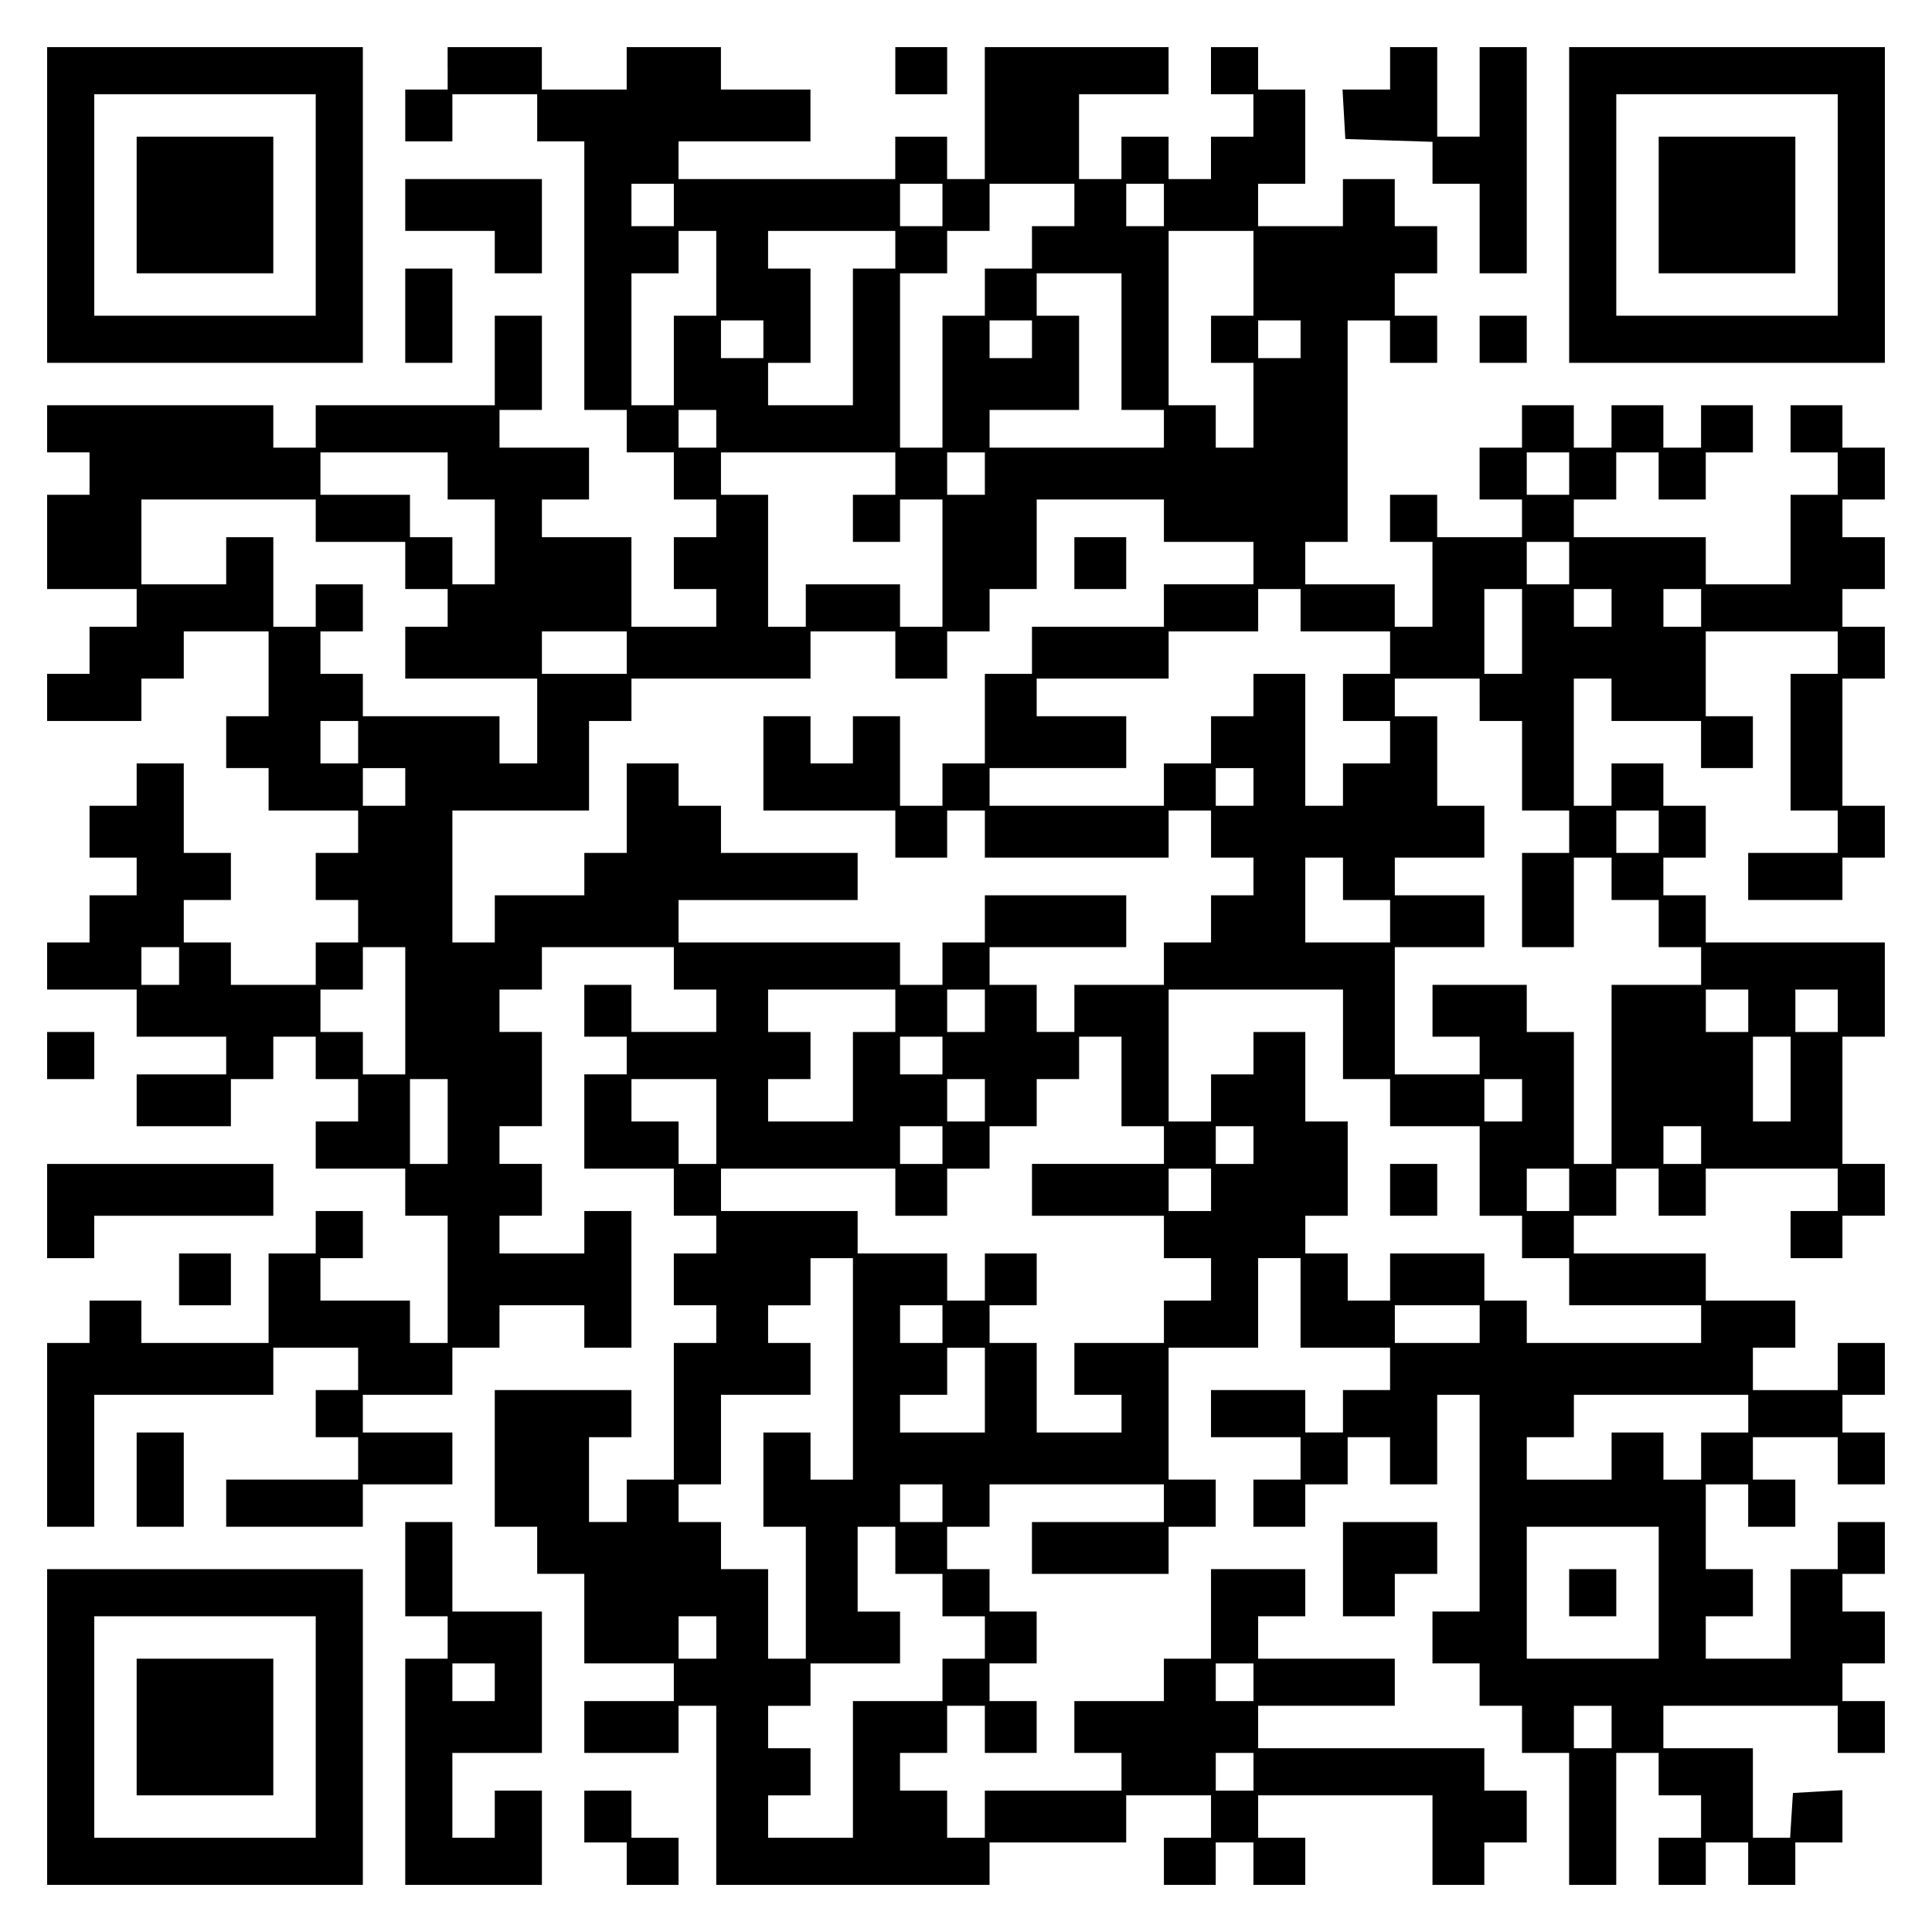 <?xml version="1.0" encoding="UTF-8" standalone="yes"?>
<svg version="1.0" xmlns="http://www.w3.org/2000/svg" width="100mm" height="100mm" viewBox="0 0 410 410" preserveAspectRatio="xMidYMid meet">
  <g transform="translate(0,410) scale(0.1,-0.1)" fill="#000000" stroke="none">
    <path d="M100 3665 l0 -335 335 0 335 0 0 335 0 335 -335 0 -335 0 0 -335z
m570 0 l0 -235 -235 0 -235 0 0 235 0 235 235 0 235 0 0 -235z"/>
    <path d="M290 3665 l0 -145 145 0 145 0 0 145 0 145 -145 0 -145 0 0 -145z"/>
    <path d="M950 3955 l0 -45 -45 0 -45 0 0 -55 0 -55 50 0 50 0 0 50 0 50 90 0
90 0 0 -50 0 -50 50 0 50 0 0 -285 0 -285 45 0 45 0 0 -45 0 -45 50 0 50 0 0
-50 0 -50 45 0 45 0 0 -40 0 -40 -45 0 -45 0 0 -55 0 -55 45 0 45 0 0 -40 0
-40 -90 0 -90 0 0 95 0 95 -95 0 -95 0 0 40 0 40 50 0 50 0 0 55 0 55 -95 0
-95 0 0 40 0 40 45 0 45 0 0 100 0 100 -50 0 -50 0 0 -95 0 -95 -190 0 -190 0
0 -45 0 -45 -45 0 -45 0 0 45 0 45 -240 0 -240 0 0 -50 0 -50 45 0 45 0 0 -45
0 -45 -45 0 -45 0 0 -100 0 -100 95 0 95 0 0 -40 0 -40 -50 0 -50 0 0 -50 0
-50 -45 0 -45 0 0 -50 0 -50 100 0 100 0 0 45 0 45 45 0 45 0 0 50 0 50 90 0
90 0 0 -90 0 -90 -45 0 -45 0 0 -55 0 -55 45 0 45 0 0 -45 0 -45 95 0 95 0 0
-45 0 -45 -45 0 -45 0 0 -50 0 -50 45 0 45 0 0 -45 0 -45 -45 0 -45 0 0 -45 0
-45 -90 0 -90 0 0 45 0 45 -50 0 -50 0 0 45 0 45 50 0 50 0 0 50 0 50 -50 0
-50 0 0 95 0 95 -50 0 -50 0 0 -45 0 -45 -50 0 -50 0 0 -55 0 -55 50 0 50 0 0
-40 0 -40 -50 0 -50 0 0 -50 0 -50 -45 0 -45 0 0 -50 0 -50 95 0 95 0 0 -50 0
-50 95 0 95 0 0 -40 0 -40 -95 0 -95 0 0 -55 0 -55 100 0 100 0 0 50 0 50 45
0 45 0 0 45 0 45 45 0 45 0 0 -45 0 -45 45 0 45 0 0 -45 0 -45 -45 0 -45 0 0
-50 0 -50 95 0 95 0 0 -50 0 -50 45 0 45 0 0 -135 0 -135 -40 0 -40 0 0 45 0
45 -95 0 -95 0 0 45 0 45 45 0 45 0 0 50 0 50 -50 0 -50 0 0 -45 0 -45 -50 0
-50 0 0 -95 0 -95 -135 0 -135 0 0 45 0 45 -55 0 -55 0 0 -45 0 -45 -45 0 -45
0 0 -195 0 -195 50 0 50 0 0 140 0 140 190 0 190 0 0 50 0 50 90 0 90 0 0 -45
0 -45 -45 0 -45 0 0 -50 0 -50 45 0 45 0 0 -45 0 -45 -140 0 -140 0 0 -50 0
-50 145 0 145 0 0 45 0 45 95 0 95 0 0 55 0 55 -95 0 -95 0 0 40 0 40 95 0 95
0 0 50 0 50 50 0 50 0 0 45 0 45 90 0 90 0 0 -45 0 -45 50 0 50 0 0 145 0 145
-50 0 -50 0 0 -45 0 -45 -90 0 -90 0 0 40 0 40 45 0 45 0 0 55 0 55 -45 0 -45
0 0 40 0 40 45 0 45 0 0 100 0 100 -45 0 -45 0 0 45 0 45 45 0 45 0 0 45 0 45
140 0 140 0 0 -45 0 -45 45 0 45 0 0 -45 0 -45 -90 0 -90 0 0 50 0 50 -50 0
-50 0 0 -55 0 -55 45 0 45 0 0 -40 0 -40 -45 0 -45 0 0 -100 0 -100 95 0 95 0
0 -50 0 -50 45 0 45 0 0 -40 0 -40 -45 0 -45 0 0 -55 0 -55 45 0 45 0 0 -40 0
-40 -45 0 -45 0 0 -145 0 -145 -50 0 -50 0 0 -45 0 -45 -40 0 -40 0 0 90 0 90
45 0 45 0 0 50 0 50 -145 0 -145 0 0 -145 0 -145 45 0 45 0 0 -50 0 -50 50 0
50 0 0 -95 0 -95 95 0 95 0 0 -40 0 -40 -95 0 -95 0 0 -55 0 -55 100 0 100 0
0 50 0 50 40 0 40 0 0 -190 0 -190 290 0 290 0 0 45 0 45 145 0 145 0 0 50 0
50 90 0 90 0 0 -45 0 -45 -50 0 -50 0 0 -50 0 -50 55 0 55 0 0 45 0 45 40 0
40 0 0 -45 0 -45 55 0 55 0 0 50 0 50 -50 0 -50 0 0 45 0 45 185 0 185 0 0
-95 0 -95 55 0 55 0 0 45 0 45 45 0 45 0 0 55 0 55 -45 0 -45 0 0 45 0 45
-240 0 -240 0 0 45 0 45 145 0 145 0 0 50 0 50 -145 0 -145 0 0 45 0 45 50 0
50 0 0 50 0 50 -100 0 -100 0 0 -95 0 -95 -50 0 -50 0 0 -45 0 -45 -95 0 -95
0 0 -55 0 -55 50 0 50 0 0 -40 0 -40 -145 0 -145 0 0 -50 0 -50 -40 0 -40 0 0
50 0 50 -50 0 -50 0 0 40 0 40 50 0 50 0 0 50 0 50 40 0 40 0 0 -50 0 -50 55
0 55 0 0 55 0 55 -50 0 -50 0 0 40 0 40 50 0 50 0 0 55 0 55 -50 0 -50 0 0 45
0 45 -45 0 -45 0 0 45 0 45 45 0 45 0 0 45 0 45 185 0 185 0 0 -40 0 -40 -140
0 -140 0 0 -55 0 -55 145 0 145 0 0 50 0 50 50 0 50 0 0 50 0 50 -50 0 -50 0
0 140 0 140 95 0 95 0 0 95 0 95 45 0 45 0 0 -95 0 -95 95 0 95 0 0 -45 0 -45
-50 0 -50 0 0 -45 0 -45 -40 0 -40 0 0 45 0 45 -100 0 -100 0 0 -50 0 -50 95
0 95 0 0 -45 0 -45 -50 0 -50 0 0 -50 0 -50 55 0 55 0 0 45 0 45 45 0 45 0 0
50 0 50 45 0 45 0 0 -50 0 -50 50 0 50 0 0 95 0 95 45 0 45 0 0 -230 0 -230
-50 0 -50 0 0 -55 0 -55 50 0 50 0 0 -45 0 -45 45 0 45 0 0 -50 0 -50 50 0 50
0 0 -140 0 -140 50 0 50 0 0 140 0 140 45 0 45 0 0 -45 0 -45 45 0 45 0 0 -45
0 -45 -45 0 -45 0 0 -50 0 -50 50 0 50 0 0 45 0 45 45 0 45 0 0 -45 0 -45 50
0 50 0 0 45 0 45 50 0 50 0 0 56 0 55 -52 -3 -53 -3 -3 -47 -3 -48 -40 0 -39
0 0 95 0 95 -95 0 -95 0 0 45 0 45 185 0 185 0 0 -50 0 -50 50 0 50 0 0 55 0
55 -45 0 -45 0 0 40 0 40 45 0 45 0 0 55 0 55 -45 0 -45 0 0 40 0 40 45 0 45
0 0 55 0 55 -50 0 -50 0 0 -50 0 -50 -50 0 -50 0 0 -95 0 -95 -90 0 -90 0 0
45 0 45 50 0 50 0 0 50 0 50 -50 0 -50 0 0 90 0 90 45 0 45 0 0 -45 0 -45 50
0 50 0 0 50 0 50 -45 0 -45 0 0 45 0 45 90 0 90 0 0 -50 0 -50 50 0 50 0 0 55
0 55 -45 0 -45 0 0 40 0 40 45 0 45 0 0 55 0 55 -50 0 -50 0 0 -50 0 -50 -90
0 -90 0 0 45 0 45 45 0 45 0 0 50 0 50 -95 0 -95 0 0 50 0 50 -140 0 -140 0 0
40 0 40 45 0 45 0 0 50 0 50 45 0 45 0 0 -50 0 -50 50 0 50 0 0 50 0 50 140 0
140 0 0 -45 0 -45 -50 0 -50 0 0 -50 0 -50 55 0 55 0 0 45 0 45 45 0 45 0 0
55 0 55 -45 0 -45 0 0 135 0 135 45 0 45 0 0 100 0 100 -190 0 -190 0 0 50 0
50 -45 0 -45 0 0 40 0 40 45 0 45 0 0 55 0 55 -45 0 -45 0 0 45 0 45 -55 0
-55 0 0 -45 0 -45 -40 0 -40 0 0 135 0 135 40 0 40 0 0 -45 0 -45 95 0 95 0 0
-50 0 -50 55 0 55 0 0 55 0 55 -50 0 -50 0 0 90 0 90 140 0 140 0 0 -45 0 -45
-50 0 -50 0 0 -145 0 -145 50 0 50 0 0 -45 0 -45 -95 0 -95 0 0 -50 0 -50 100
0 100 0 0 45 0 45 45 0 45 0 0 55 0 55 -45 0 -45 0 0 135 0 135 45 0 45 0 0
55 0 55 -45 0 -45 0 0 40 0 40 45 0 45 0 0 55 0 55 -45 0 -45 0 0 40 0 40 45
0 45 0 0 55 0 55 -45 0 -45 0 0 45 0 45 -55 0 -55 0 0 -50 0 -50 50 0 50 0 0
-45 0 -45 -50 0 -50 0 0 -95 0 -95 -90 0 -90 0 0 50 0 50 -140 0 -140 0 0 40
0 40 45 0 45 0 0 50 0 50 45 0 45 0 0 -50 0 -50 50 0 50 0 0 50 0 50 50 0 50
0 0 50 0 50 -55 0 -55 0 0 -45 0 -45 -40 0 -40 0 0 45 0 45 -55 0 -55 0 0 -45
0 -45 -40 0 -40 0 0 45 0 45 -55 0 -55 0 0 -45 0 -45 -45 0 -45 0 0 -55 0 -55
45 0 45 0 0 -40 0 -40 -90 0 -90 0 0 45 0 45 -50 0 -50 0 0 -50 0 -50 45 0 45
0 0 -90 0 -90 -40 0 -40 0 0 45 0 45 -95 0 -95 0 0 45 0 45 45 0 45 0 0 235 0
235 45 0 45 0 0 -45 0 -45 50 0 50 0 0 50 0 50 -45 0 -45 0 0 45 0 45 45 0 45
0 0 50 0 50 -45 0 -45 0 0 50 0 50 -55 0 -55 0 0 -50 0 -50 -90 0 -90 0 0 45
0 45 50 0 50 0 0 100 0 100 -50 0 -50 0 0 45 0 45 -50 0 -50 0 0 -50 0 -50 45
0 45 0 0 -45 0 -45 -45 0 -45 0 0 -45 0 -45 -45 0 -45 0 0 45 0 45 -50 0 -50
0 0 -45 0 -45 -45 0 -45 0 0 90 0 90 95 0 95 0 0 50 0 50 -195 0 -195 0 0
-140 0 -140 -40 0 -40 0 0 45 0 45 -55 0 -55 0 0 -45 0 -45 -230 0 -230 0 0
40 0 40 140 0 140 0 0 55 0 55 -95 0 -95 0 0 45 0 45 -100 0 -100 0 0 -45 0
-45 -90 0 -90 0 0 45 0 45 -100 0 -100 0 0 -45z m480 -290 l0 -45 -45 0 -45 0
0 45 0 45 45 0 45 0 0 -45z m570 0 l0 -45 -45 0 -45 0 0 45 0 45 45 0 45 0 0
-45z m280 0 l0 -45 -45 0 -45 0 0 -45 0 -45 -50 0 -50 0 0 -50 0 -50 -45 0
-45 0 0 -140 0 -140 -45 0 -45 0 0 185 0 185 50 0 50 0 0 45 0 45 45 0 45 0 0
50 0 50 90 0 90 0 0 -45z m190 0 l0 -45 -40 0 -40 0 0 45 0 45 40 0 40 0 0
-45z m-950 -145 l0 -90 -45 0 -45 0 0 -95 0 -95 -45 0 -45 0 0 140 0 140 50 0
50 0 0 45 0 45 40 0 40 0 0 -90z m380 50 l0 -40 -45 0 -45 0 0 -145 0 -145
-90 0 -90 0 0 45 0 45 45 0 45 0 0 100 0 100 -45 0 -45 0 0 40 0 40 135 0 135
0 0 -40z m760 -50 l0 -90 -45 0 -45 0 0 -50 0 -50 45 0 45 0 0 -90 0 -90 -40
0 -40 0 0 45 0 45 -50 0 -50 0 0 185 0 185 90 0 90 0 0 -90z m-280 -145 l0
-145 45 0 45 0 0 -40 0 -40 -185 0 -185 0 0 40 0 40 95 0 95 0 0 100 0 100
-45 0 -45 0 0 45 0 45 90 0 90 0 0 -145z m-760 5 l0 -40 -45 0 -45 0 0 40 0
40 45 0 45 0 0 -40z m570 0 l0 -40 -45 0 -45 0 0 40 0 40 45 0 45 0 0 -40z
m570 0 l0 -40 -45 0 -45 0 0 40 0 40 45 0 45 0 0 -40z m-1240 -190 l0 -40 -40
0 -40 0 0 40 0 40 40 0 40 0 0 -40z m-570 -100 l0 -50 50 0 50 0 0 -90 0 -90
-45 0 -45 0 0 50 0 50 -45 0 -45 0 0 45 0 45 -95 0 -95 0 0 45 0 45 135 0 135
0 0 -50z m950 5 l0 -45 -45 0 -45 0 0 -50 0 -50 50 0 50 0 0 45 0 45 45 0 45
0 0 -135 0 -135 -45 0 -45 0 0 45 0 45 -100 0 -100 0 0 -45 0 -45 -40 0 -40 0
0 140 0 140 -50 0 -50 0 0 45 0 45 185 0 185 0 0 -45z m190 0 l0 -45 -40 0
-40 0 0 45 0 45 40 0 40 0 0 -45z m1240 0 l0 -45 -45 0 -45 0 0 45 0 45 45 0
45 0 0 -45z m-2660 -100 l0 -45 95 0 95 0 0 -50 0 -50 45 0 45 0 0 -40 0 -40
-45 0 -45 0 0 -55 0 -55 140 0 140 0 0 -90 0 -90 -40 0 -40 0 0 50 0 50 -145
0 -145 0 0 45 0 45 -45 0 -45 0 0 45 0 45 45 0 45 0 0 50 0 50 -50 0 -50 0 0
-45 0 -45 -45 0 -45 0 0 95 0 95 -50 0 -50 0 0 -50 0 -50 -90 0 -90 0 0 90 0
90 185 0 185 0 0 -45z m1800 0 l0 -45 95 0 95 0 0 -45 0 -45 -95 0 -95 0 0
-45 0 -45 -140 0 -140 0 0 -50 0 -50 -50 0 -50 0 0 -95 0 -95 -45 0 -45 0 0
-45 0 -45 -45 0 -45 0 0 95 0 95 -50 0 -50 0 0 -50 0 -50 -45 0 -45 0 0 50 0
50 -50 0 -50 0 0 -100 0 -100 140 0 140 0 0 -50 0 -50 55 0 55 0 0 50 0 50 40
0 40 0 0 -50 0 -50 195 0 195 0 0 50 0 50 45 0 45 0 0 -50 0 -50 45 0 45 0 0
-40 0 -40 -45 0 -45 0 0 -50 0 -50 -50 0 -50 0 0 -45 0 -45 -95 0 -95 0 0 -50
0 -50 -40 0 -40 0 0 50 0 50 -50 0 -50 0 0 40 0 40 145 0 145 0 0 55 0 55
-150 0 -150 0 0 -50 0 -50 -45 0 -45 0 0 -45 0 -45 -45 0 -45 0 0 45 0 45
-235 0 -235 0 0 45 0 45 190 0 190 0 0 50 0 50 -145 0 -145 0 0 50 0 50 -45 0
-45 0 0 45 0 45 -55 0 -55 0 0 -95 0 -95 -45 0 -45 0 0 -45 0 -45 -95 0 -95 0
0 -50 0 -50 -45 0 -45 0 0 140 0 140 145 0 145 0 0 95 0 95 45 0 45 0 0 45 0
45 190 0 190 0 0 50 0 50 90 0 90 0 0 -50 0 -50 55 0 55 0 0 50 0 50 45 0 45
0 0 45 0 45 50 0 50 0 0 95 0 95 135 0 135 0 0 -45z m860 -90 l0 -45 -45 0
-45 0 0 45 0 45 45 0 45 0 0 -45z m-570 -100 l0 -45 95 0 95 0 0 -45 0 -45
-50 0 -50 0 0 -50 0 -50 50 0 50 0 0 -45 0 -45 -50 0 -50 0 0 -45 0 -45 -40 0
-40 0 0 140 0 140 -55 0 -55 0 0 -45 0 -45 -45 0 -45 0 0 -50 0 -50 -50 0 -50
0 0 -45 0 -45 -185 0 -185 0 0 40 0 40 145 0 145 0 0 55 0 55 -95 0 -95 0 0
40 0 40 140 0 140 0 0 50 0 50 95 0 95 0 0 45 0 45 45 0 45 0 0 -45z m470 -45
l0 -90 -40 0 -40 0 0 90 0 90 40 0 40 0 0 -90z m190 50 l0 -40 -40 0 -40 0 0
40 0 40 40 0 40 0 0 -40z m190 0 l0 -40 -40 0 -40 0 0 40 0 40 40 0 40 0 0
-40z m-2280 -95 l0 -45 -90 0 -90 0 0 45 0 45 90 0 90 0 0 -45z m1810 -100 l0
-45 45 0 45 0 0 -95 0 -95 50 0 50 0 0 -45 0 -45 -50 0 -50 0 0 -100 0 -100
55 0 55 0 0 95 0 95 40 0 40 0 0 -45 0 -45 50 0 50 0 0 -50 0 -50 45 0 45 0 0
-40 0 -40 -95 0 -95 0 0 -190 0 -190 -40 0 -40 0 0 140 0 140 -50 0 -50 0 0
50 0 50 -100 0 -100 0 0 -55 0 -55 50 0 50 0 0 -40 0 -40 -90 0 -90 0 0 135 0
135 95 0 95 0 0 55 0 55 -95 0 -95 0 0 40 0 40 95 0 95 0 0 55 0 55 -50 0 -50
0 0 95 0 95 -45 0 -45 0 0 40 0 40 90 0 90 0 0 -45z m-2380 -90 l0 -45 -40 0
-40 0 0 45 0 45 40 0 40 0 0 -45z m100 -95 l0 -40 -45 0 -45 0 0 40 0 40 45 0
45 0 0 -40z m1800 0 l0 -40 -40 0 -40 0 0 40 0 40 40 0 40 0 0 -40z m860 -95
l0 -45 -45 0 -45 0 0 45 0 45 45 0 45 0 0 -45z m-670 -100 l0 -45 50 0 50 0 0
-45 0 -45 -90 0 -90 0 0 90 0 90 40 0 40 0 0 -45z m-2470 -185 l0 -40 -40 0
-40 0 0 40 0 40 40 0 40 0 0 -40z m480 -95 l0 -135 -45 0 -45 0 0 45 0 45 -45
0 -45 0 0 45 0 45 45 0 45 0 0 45 0 45 45 0 45 0 0 -135z m1040 0 l0 -45 -45
0 -45 0 0 -95 0 -95 -90 0 -90 0 0 45 0 45 45 0 45 0 0 50 0 50 -45 0 -45 0 0
45 0 45 135 0 135 0 0 -45z m190 0 l0 -45 -40 0 -40 0 0 45 0 45 40 0 40 0 0
-45z m760 -50 l0 -95 50 0 50 0 0 -50 0 -50 95 0 95 0 0 -95 0 -95 45 0 45 0
0 -45 0 -45 50 0 50 0 0 -50 0 -50 140 0 140 0 0 -40 0 -40 -185 0 -185 0 0
45 0 45 -45 0 -45 0 0 50 0 50 -100 0 -100 0 0 -50 0 -50 -45 0 -45 0 0 50 0
50 -45 0 -45 0 0 40 0 40 45 0 45 0 0 100 0 100 -45 0 -45 0 0 95 0 95 -55 0
-55 0 0 -45 0 -45 -45 0 -45 0 0 -50 0 -50 -45 0 -45 0 0 140 0 140 185 0 185
0 0 -95z m860 50 l0 -45 -45 0 -45 0 0 45 0 45 45 0 45 0 0 -45z m190 0 l0
-45 -45 0 -45 0 0 45 0 45 45 0 45 0 0 -45z m-1900 -95 l0 -40 -45 0 -45 0 0
40 0 40 45 0 45 0 0 -40z m380 -55 l0 -95 45 0 45 0 0 -40 0 -40 -140 0 -140
0 0 -55 0 -55 140 0 140 0 0 -45 0 -45 50 0 50 0 0 -45 0 -45 -50 0 -50 0 0
-45 0 -45 -95 0 -95 0 0 -55 0 -55 50 0 50 0 0 -40 0 -40 -90 0 -90 0 0 95 0
95 -50 0 -50 0 0 40 0 40 50 0 50 0 0 55 0 55 -55 0 -55 0 0 -50 0 -50 -40 0
-40 0 0 50 0 50 -95 0 -95 0 0 45 0 45 -145 0 -145 0 0 45 0 45 185 0 185 0 0
-50 0 -50 55 0 55 0 0 50 0 50 45 0 45 0 0 45 0 45 50 0 50 0 0 50 0 50 45 0
45 0 0 45 0 45 45 0 45 0 0 -95z m1420 5 l0 -90 -40 0 -40 0 0 90 0 90 40 0
40 0 0 -90z m-2850 -90 l0 -90 -40 0 -40 0 0 90 0 90 40 0 40 0 0 -90z m570 0
l0 -90 -40 0 -40 0 0 45 0 45 -50 0 -50 0 0 45 0 45 90 0 90 0 0 -90z m570 45
l0 -45 -40 0 -40 0 0 45 0 45 40 0 40 0 0 -45z m1140 0 l0 -45 -40 0 -40 0 0
45 0 45 40 0 40 0 0 -45z m-1230 -95 l0 -40 -45 0 -45 0 0 40 0 40 45 0 45 0
0 -40z m660 0 l0 -40 -40 0 -40 0 0 40 0 40 40 0 40 0 0 -40z m950 0 l0 -40
-40 0 -40 0 0 40 0 40 40 0 40 0 0 -40z m-1040 -95 l0 -45 -45 0 -45 0 0 45 0
45 45 0 45 0 0 -45z m760 0 l0 -45 -45 0 -45 0 0 45 0 45 45 0 45 0 0 -45z
m-1520 -380 l0 -235 -45 0 -45 0 0 50 0 50 -50 0 -50 0 0 -100 0 -100 45 0 45
0 0 -140 0 -140 -40 0 -40 0 0 95 0 95 -50 0 -50 0 0 50 0 50 -45 0 -45 0 0
40 0 40 45 0 45 0 0 95 0 95 95 0 95 0 0 55 0 55 -45 0 -45 0 0 40 0 40 45 0
45 0 0 50 0 50 45 0 45 0 0 -235z m190 95 l0 -40 -45 0 -45 0 0 40 0 40 45 0
45 0 0 -40z m1140 0 l0 -40 -90 0 -90 0 0 40 0 40 90 0 90 0 0 -40z m-1050
-140 l0 -90 -90 0 -90 0 0 40 0 40 50 0 50 0 0 50 0 50 40 0 40 0 0 -90z
m1620 -50 l0 -40 -50 0 -50 0 0 -50 0 -50 -40 0 -40 0 0 50 0 50 -55 0 -55 0
0 -50 0 -50 -90 0 -90 0 0 45 0 45 50 0 50 0 0 45 0 45 185 0 185 0 0 -40z
m-1710 -190 l0 -40 -45 0 -45 0 0 40 0 40 45 0 45 0 0 -40z m-100 -100 l0 -50
50 0 50 0 0 -45 0 -45 45 0 45 0 0 -45 0 -45 -45 0 -45 0 0 -45 0 -45 -95 0
-95 0 0 -145 0 -145 -90 0 -90 0 0 45 0 45 45 0 45 0 0 50 0 50 -45 0 -45 0 0
45 0 45 45 0 45 0 0 45 0 45 95 0 95 0 0 55 0 55 -45 0 -45 0 0 90 0 90 40 0
40 0 0 -50z m1620 -90 l0 -140 -140 0 -140 0 0 140 0 140 140 0 140 0 0 -140z
m-2000 -95 l0 -45 -40 0 -40 0 0 45 0 45 40 0 40 0 0 -45z m1140 -95 l0 -40
-40 0 -40 0 0 40 0 40 40 0 40 0 0 -40z m760 -95 l0 -45 -40 0 -40 0 0 45 0
45 40 0 40 0 0 -45z m-760 -95 l0 -40 -40 0 -40 0 0 40 0 40 40 0 40 0 0 -40z"/>
    <path d="M2280 2905 l0 -55 55 0 55 0 0 55 0 55 -55 0 -55 0 0 -55z"/>
    <path d="M2950 1575 l0 -55 50 0 50 0 0 55 0 55 -50 0 -50 0 0 -55z"/>
    <path d="M3330 720 l0 -50 50 0 50 0 0 50 0 50 -50 0 -50 0 0 -50z"/>
    <path d="M1900 3950 l0 -50 55 0 55 0 0 50 0 50 -55 0 -55 0 0 -50z"/>
    <path d="M2950 3955 l0 -45 -51 0 -50 0 3 -52 3 -53 93 -3 92 -3 0 -44 0 -45
50 0 50 0 0 -95 0 -95 50 0 50 0 0 240 0 240 -50 0 -50 0 0 -95 0 -95 -45 0
-45 0 0 95 0 95 -50 0 -50 0 0 -45z"/>
    <path d="M3330 3665 l0 -335 335 0 335 0 0 335 0 335 -335 0 -335 0 0 -335z
m570 0 l0 -235 -235 0 -235 0 0 235 0 235 235 0 235 0 0 -235z"/>
    <path d="M3520 3665 l0 -145 145 0 145 0 0 145 0 145 -145 0 -145 0 0 -145z"/>
    <path d="M860 3665 l0 -55 95 0 95 0 0 -45 0 -45 50 0 50 0 0 100 0 100 -145
0 -145 0 0 -55z"/>
    <path d="M860 3430 l0 -100 50 0 50 0 0 100 0 100 -50 0 -50 0 0 -100z"/>
    <path d="M3140 3380 l0 -50 50 0 50 0 0 50 0 50 -50 0 -50 0 0 -50z"/>
    <path d="M100 1860 l0 -50 50 0 50 0 0 50 0 50 -50 0 -50 0 0 -50z"/>
    <path d="M100 1530 l0 -100 50 0 50 0 0 45 0 45 190 0 190 0 0 55 0 55 -240 0
-240 0 0 -100z"/>
    <path d="M380 1385 l0 -55 55 0 55 0 0 55 0 55 -55 0 -55 0 0 -55z"/>
    <path d="M290 960 l0 -100 50 0 50 0 0 100 0 100 -50 0 -50 0 0 -100z"/>
    <path d="M860 770 l0 -100 45 0 45 0 0 -45 0 -45 -45 0 -45 0 0 -240 0 -240
145 0 145 0 0 100 0 100 -50 0 -50 0 0 -50 0 -50 -45 0 -45 0 0 90 0 90 95 0
95 0 0 150 0 150 -95 0 -95 0 0 95 0 95 -50 0 -50 0 0 -100z m190 -240 l0 -40
-45 0 -45 0 0 40 0 40 45 0 45 0 0 -40z"/>
    <path d="M2850 770 l0 -100 55 0 55 0 0 45 0 45 45 0 45 0 0 55 0 55 -100 0
-100 0 0 -100z"/>
    <path d="M100 435 l0 -335 335 0 335 0 0 335 0 335 -335 0 -335 0 0 -335z
m570 0 l0 -235 -235 0 -235 0 0 235 0 235 235 0 235 0 0 -235z"/>
    <path d="M290 435 l0 -145 145 0 145 0 0 145 0 145 -145 0 -145 0 0 -145z"/>
    <path d="M1240 245 l0 -55 45 0 45 0 0 -45 0 -45 55 0 55 0 0 50 0 50 -50 0
-50 0 0 50 0 50 -50 0 -50 0 0 -55z"/>
  </g>
</svg>